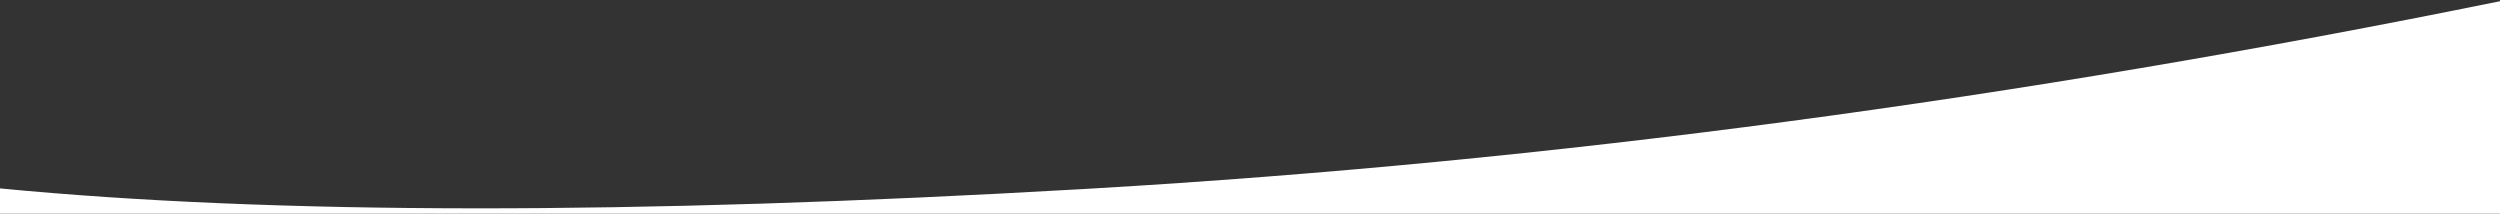 <?xml version="1.0" encoding="UTF-8"?>
<svg width="1380px" height="118px" viewBox="0 0 1380 118" version="1.1" xmlns="http://www.w3.org/2000/svg" xmlns:xlink="http://www.w3.org/1999/xlink">
    <rect x="0" y="0" width="1380" height="118" fill="#333333" stroke="none"/>
    <title>Combined Shape</title>
    <g id="Page-1" stroke="none" stroke-width="1" fill="none" fill-rule="evenodd">
        <g id="Home" transform="translate(-133, -280)" fill="#FFFFFF">
            <path d="M1513,280.68 L1513,397.999 L133,397.999 L133,384 C283.48,398.528 482.312,398.674 729.495,384.436 L737,384 C987.667,369.325 1246.333,334.885 1513,280.68 Z" id="Combined-Shape"></path>
        </g>
    </g>
</svg>